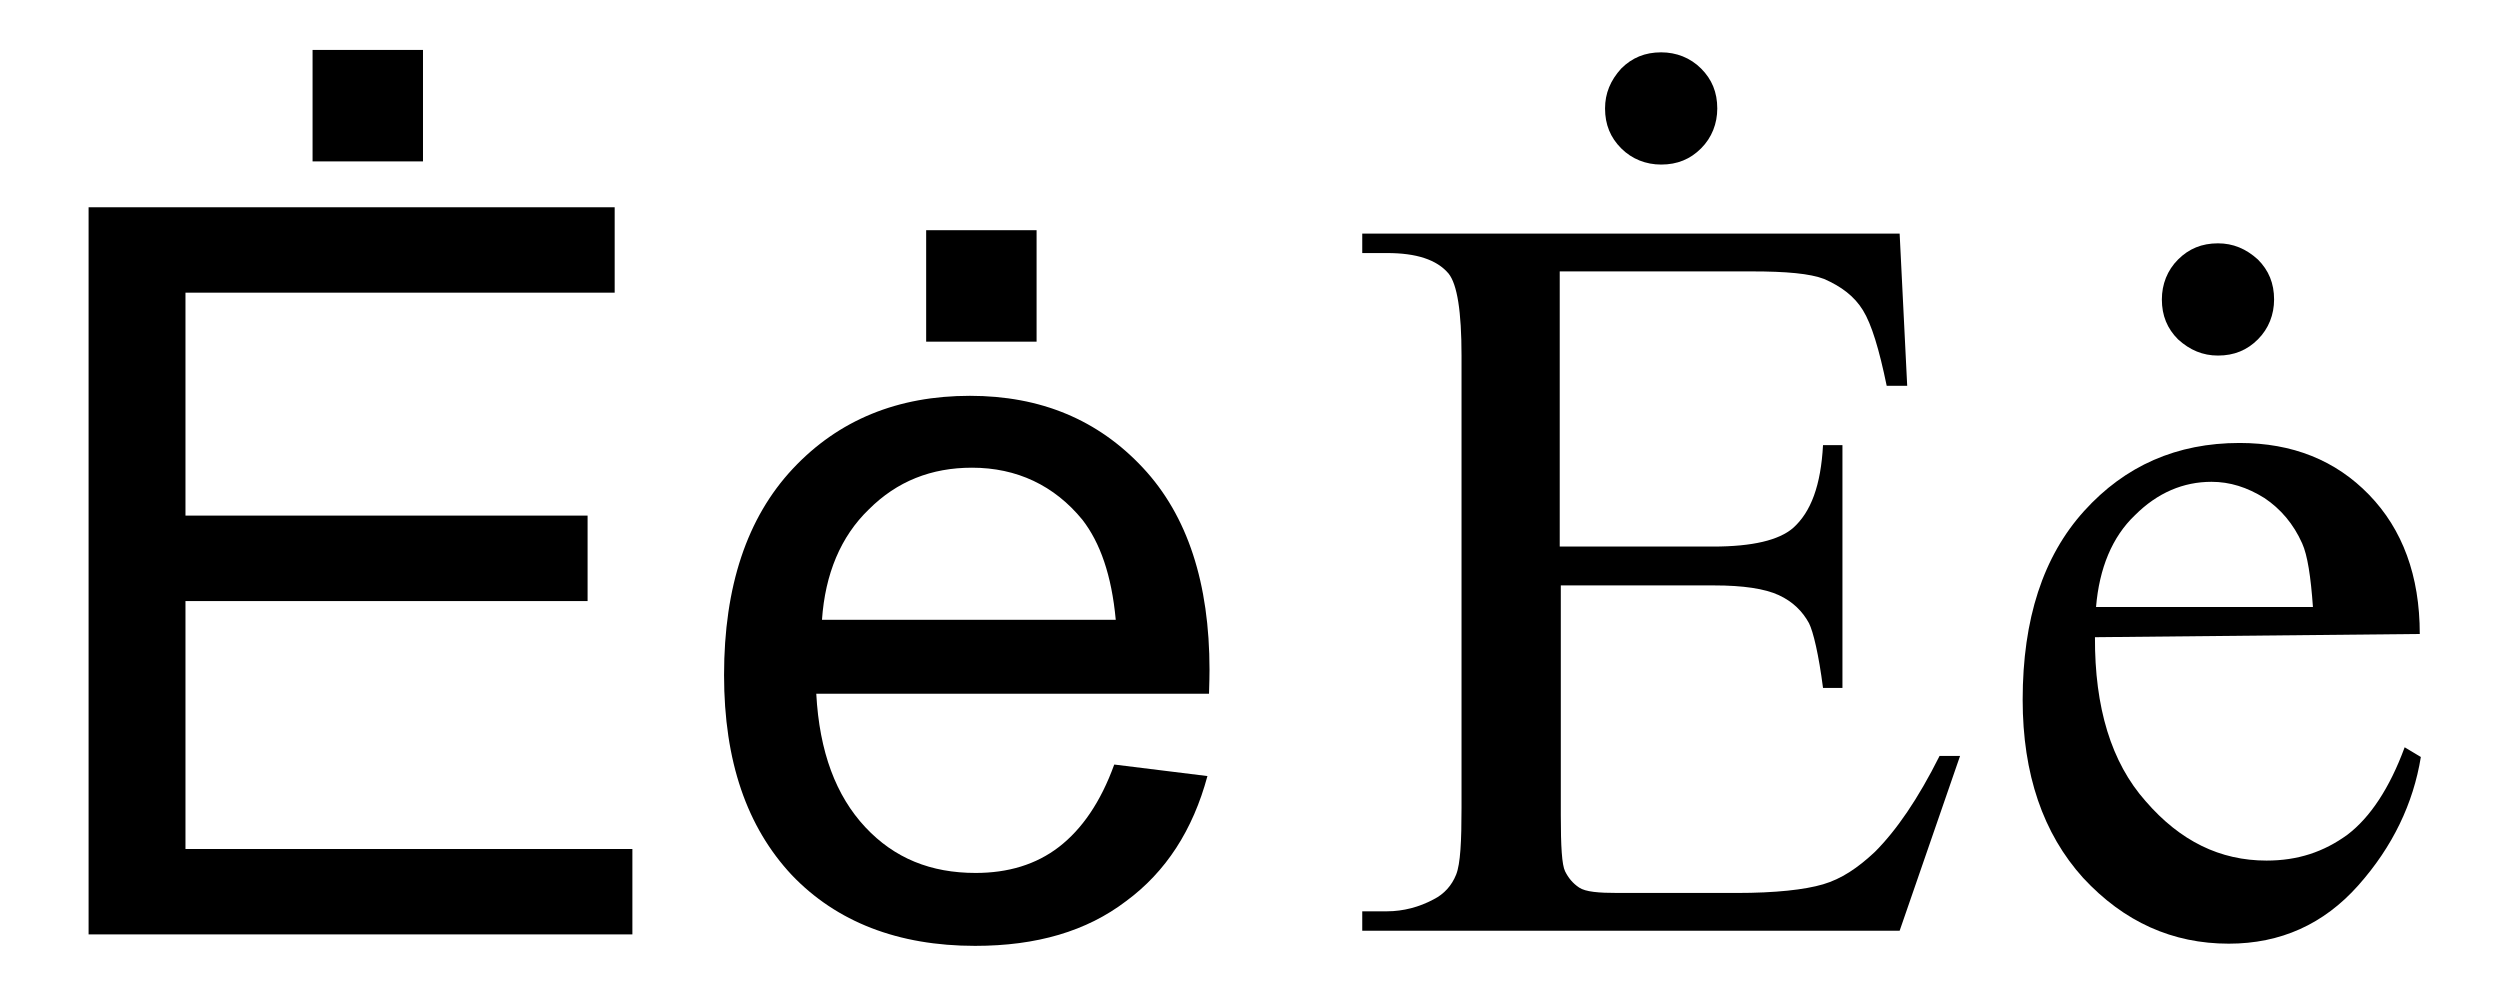 <?xml version="1.0" encoding="UTF-8" standalone="no"?>
<!-- Created with Inkscape (http://www.inkscape.org/) -->

<svg
   xmlns:dc="http://purl.org/dc/elements/1.1/"
   xmlns:cc="http://creativecommons.org/ns#"
   xmlns:rdf="http://www.w3.org/1999/02/22-rdf-syntax-ns#"
   xmlns:svg="http://www.w3.org/2000/svg"
   xmlns="http://www.w3.org/2000/svg"
   xmlns:sodipodi="http://sodipodi.sourceforge.net/DTD/sodipodi-0.dtd"
   xmlns:inkscape="http://www.inkscape.org/namespaces/inkscape"
   width="1000"
   height="400"
   id="svg2"
   version="1.1"
   inkscape:version="0.47 r22583"
   sodipodi:docname="Новый документ 1">
  <defs
     id="defs4">
    <inkscape:perspective
       sodipodi:type="inkscape:persp3d"
       inkscape:vp_x="0 : 526.18109 : 1"
       inkscape:vp_y="0 : 1000 : 0"
       inkscape:vp_z="744.09448 : 526.18109 : 1"
       inkscape:persp3d-origin="372.04724 : 350.78739 : 1"
       id="perspective10" />
    <inkscape:perspective
       id="perspective2842"
       inkscape:persp3d-origin="0.5 : 0.33333333 : 1"
       inkscape:vp_z="1 : 0.5 : 1"
       inkscape:vp_y="0 : 1000 : 0"
       inkscape:vp_x="0 : 0.5 : 1"
       sodipodi:type="inkscape:persp3d" />
  </defs>
  <sodipodi:namedview
     id="base"
     pagecolor="#ffffff"
     bordercolor="#666666"
     borderopacity="1.0"
     inkscape:pageopacity="0.0"
     inkscape:pageshadow="2"
     inkscape:zoom="1.115"
     inkscape:cx="500"
     inkscape:cy="200"
     inkscape:document-units="px"
     inkscape:current-layer="layer1"
     showgrid="true"
     inkscape:window-width="1366"
     inkscape:window-height="693"
     inkscape:window-x="-8"
     inkscape:window-y="17"
     inkscape:window-maximized="1">
    <inkscape:grid
       type="xygrid"
       id="grid2816"
       empspacing="1"
       visible="true"
       enabled="true"
       snapvisiblegridlinesonly="true" />
  </sodipodi:namedview>
  <g
     inkscape:label="Layer 1"
     inkscape:groupmode="layer"
     id="layer1"
     transform="translate(0,-652.362)">
    <g
       transform="matrix(416.702,0,0,416.702,-4853.728,-3793.037)"
       style="font-size:0.975px;font-style:normal;font-variant:normal;font-weight:normal;font-stretch:normal;text-align:start;line-height:125%;writing-mode:lr-tb;text-anchor:start;fill:#000000;fill-opacity:1;stroke:none;font-family:Helvetica;-inkscape-font-specification:Helvetica"
       id="flowRoot2818">
      <path
         d="m 11.733,11.565 0,-0.698 0.505,0 0,0.082 -0.412,0 0,0.214 0.386,0 0,0.082 -0.386,0 0,0.238 0.429,0 0,0.082 z m 0.215,-0.742 0,-0.107 0.106,0 0,0.107 z"
         style=""
         id="path2878" />
      <path
         d="m 12.718,11.402 0.089,0.011 c -0.014,0.052 -0.04,0.092 -0.078,0.12 -0.038,0.029 -0.086,0.043 -0.145,0.043 -0.074,0 -0.133,-0.023 -0.176,-0.068 -0.043,-0.046 -0.065,-0.109 -0.065,-0.192 0,-0.085 0.022,-0.151 0.066,-0.198 0.044,-0.047 0.101,-0.07 0.17,-0.07 0.068,10e-7 0.123,0.023 0.166,0.069 0.043,0.046 0.064,0.111 0.064,0.194 -1e-6,0.005 -1.6e-4,0.013 -4.77e-4,0.023 l -0.377,0 c 0.003,0.056 0.019,0.098 0.047,0.128 0.028,0.03 0.063,0.044 0.106,0.044 0.031,0 0.058,-0.008 0.08,-0.025 0.022,-0.017 0.04,-0.043 0.053,-0.079 z m -0.281,-0.139 0.282,0 c -0.004,-0.043 -0.015,-0.074 -0.032,-0.096 -0.027,-0.033 -0.063,-0.05 -0.106,-0.05 -0.039,10e-7 -0.072,0.013 -0.099,0.04 -0.027,0.026 -0.042,0.062 -0.045,0.106 z m 0.1,-0.267 0,-0.107 0.106,0 0,0.107 z"
         style=""
         id="path2880" />
    </g>
    <g
       transform="matrix(431.64,0,0,431.64,-4495.359,-3959.496)"
       style="font-size:0.975px;font-style:normal;font-variant:normal;font-weight:normal;font-stretch:normal;text-align:start;line-height:125%;writing-mode:lr-tb;text-anchor:start;fill:#000000;fill-opacity:1;stroke:none;font-family:Times New Roman;-inkscape-font-specification:Times New Roman"
       id="flowRoot2826">
      <path
         d="m 11.86,10.936 0,0.255 0.142,0 c 0.037,0 0.061,-0.006 0.074,-0.017 0.017,-0.015 0.026,-0.04 0.028,-0.077 l 0.018,0 0,0.225 -0.018,0 c -0.004,-0.031 -0.009,-0.052 -0.013,-0.06 -0.006,-0.011 -0.015,-0.02 -0.028,-0.026 -0.013,-0.006 -0.033,-0.009 -0.06,-0.009 l -0.142,0 0,0.213 c 0,0.029 0.001,0.046 0.004,0.052 0.003,0.006 0.007,0.011 0.013,0.015 0.006,0.004 0.018,0.005 0.036,0.005 l 0.11,0 c 0.036,0 0.063,-0.003 0.08,-0.008 0.017,-0.005 0.032,-0.015 0.048,-0.03 0.02,-0.02 0.04,-0.049 0.06,-0.089 l 0.019,0 -0.056,0.162 -0.498,0 0,-0.018 0.023,0 c 0.015,0 0.03,-0.004 0.043,-0.011 0.01,-0.005 0.017,-0.013 0.021,-0.023 0.004,-0.01 0.005,-0.031 0.005,-0.062 l 0,-0.419 c 0,-0.041 -0.004,-0.066 -0.012,-0.076 -0.011,-0.013 -0.03,-0.019 -0.057,-0.019 l -0.023,0 0,-0.018 0.498,0 0.007,0.141 -0.019,0 c -0.007,-0.034 -0.014,-0.057 -0.022,-0.07 -0.008,-0.013 -0.02,-0.022 -0.036,-0.029 -0.013,-0.005 -0.035,-0.007 -0.067,-0.007 z m 0.094,-0.203 c 0.014,10e-7 0.027,0.005 0.037,0.015 0.01,0.01 0.015,0.022 0.015,0.037 0,0.014 -0.005,0.027 -0.015,0.037 -0.01,0.01 -0.022,0.015 -0.037,0.015 -0.014,10e-7 -0.027,-0.005 -0.037,-0.015 -0.01,-0.01 -0.015,-0.022 -0.015,-0.037 -10e-7,-0.014 0.005,-0.026 0.015,-0.037 0.01,-0.01 0.022,-0.015 0.037,-0.015 z"
         style=""
         id="path2883" />
      <path
         d="m 12.356,11.275 c -3.17e-4,0.065 0.015,0.116 0.047,0.152 0.032,0.037 0.069,0.055 0.112,0.055 0.029,0 0.053,-0.008 0.075,-0.024 0.021,-0.016 0.039,-0.043 0.053,-0.081 l 0.015,0.009 c -0.007,0.043 -0.026,0.083 -0.058,0.119 -0.032,0.036 -0.072,0.054 -0.12,0.054 -0.052,0 -0.097,-0.02 -0.135,-0.061 -0.037,-0.041 -0.056,-0.096 -0.056,-0.165 0,-0.075 0.019,-0.133 0.057,-0.175 0.038,-0.042 0.086,-0.063 0.144,-0.063 0.049,0 0.089,0.016 0.12,0.048 0.031,0.032 0.047,0.075 0.047,0.129 z m 0,-0.028 0.202,0 c -0.002,-0.028 -0.005,-0.048 -0.01,-0.059 -0.008,-0.018 -0.02,-0.032 -0.035,-0.042 -0.016,-0.01 -0.032,-0.015 -0.049,-0.015 -0.026,1e-6 -0.05,0.01 -0.071,0.031 -0.021,0.02 -0.033,0.049 -0.036,0.085 z m 0.114,-0.337 c 0.014,0 0.026,0.005 0.037,0.015 0.01,0.01 0.015,0.022 0.015,0.037 0,0.014 -0.005,0.027 -0.015,0.037 -0.01,0.01 -0.022,0.015 -0.037,0.015 -0.014,1e-6 -0.026,-0.005 -0.037,-0.015 -0.01,-0.01 -0.015,-0.022 -0.015,-0.037 0,-0.014 0.005,-0.027 0.015,-0.037 0.01,-0.01 0.022,-0.015 0.037,-0.015 z"
         style=""
         id="path2885" />
    </g>
  </g>
</svg>
